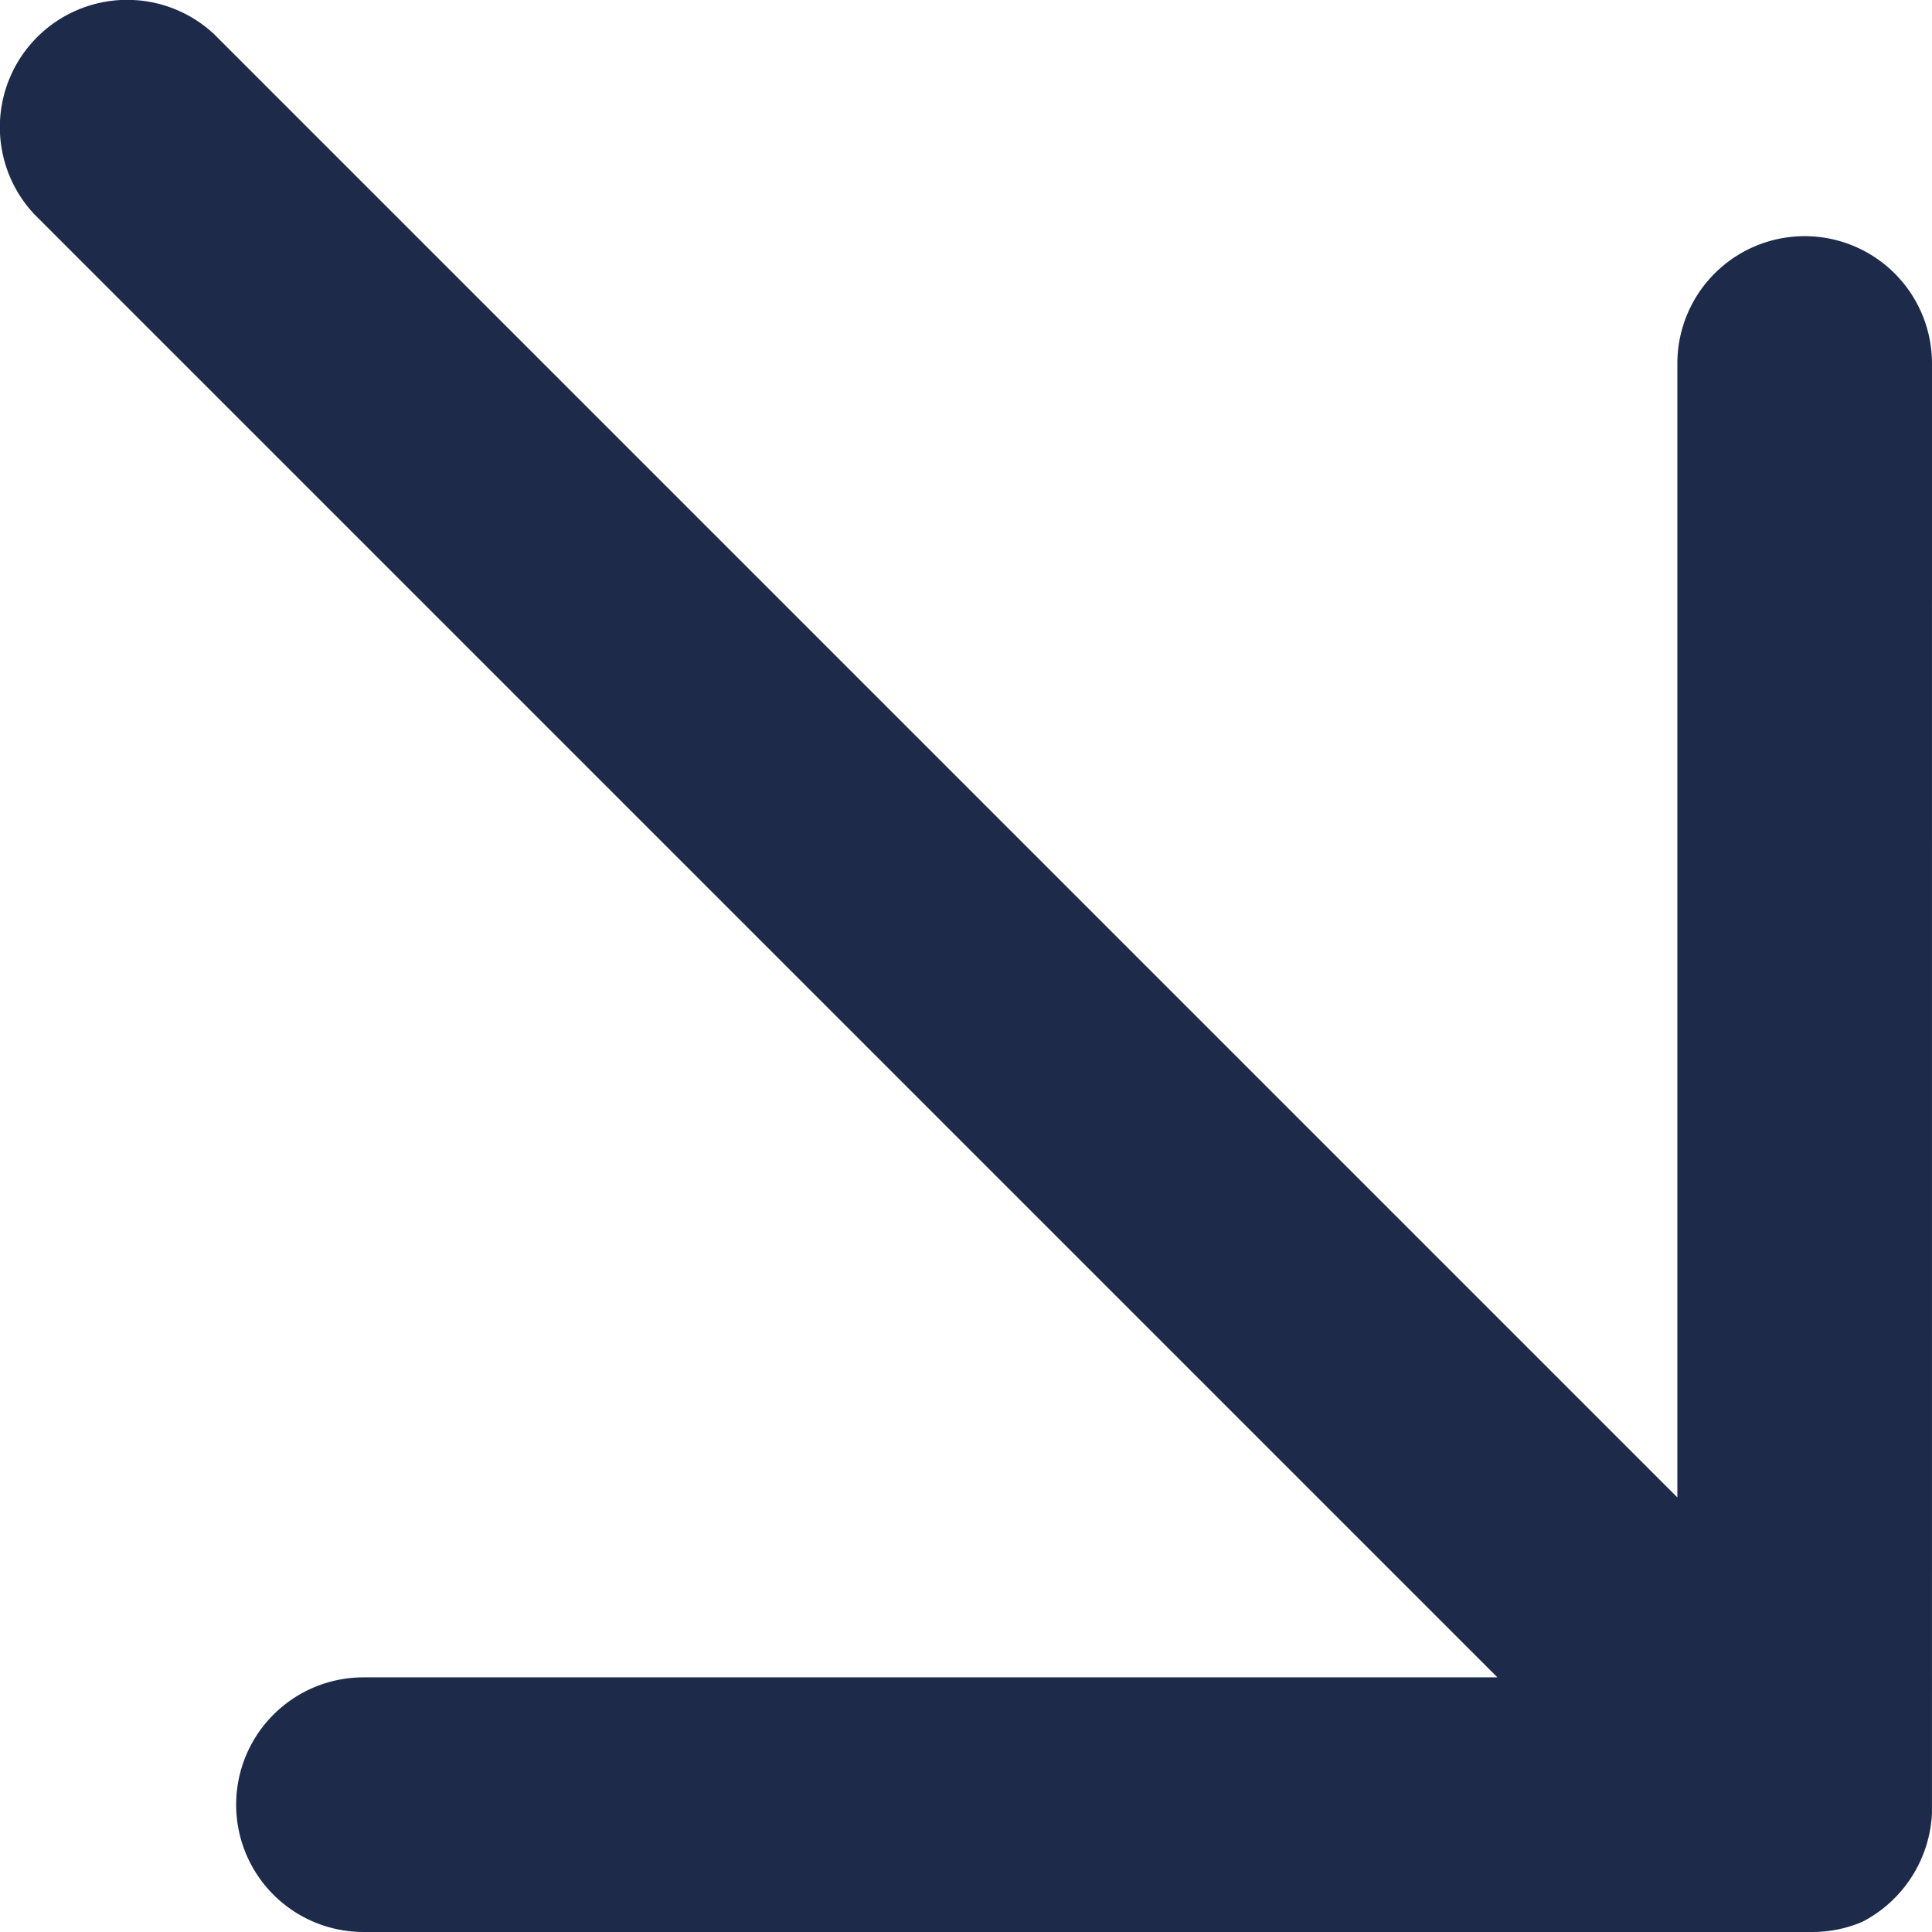 <?xml version="1.0" encoding="UTF-8"?>
<svg xmlns="http://www.w3.org/2000/svg" width="110.234" height="110.233" viewBox="0 0 110.234 110.233">
  <path id="arrow-down-right-svgrepo-com" d="M116.552,27.058a7.264,7.264,0,0,0-14.528,0v64.7L18.535,8.268A7.264,7.264,0,0,0,8.268,18.535l83.489,83.489h-64.7a7.264,7.264,0,0,0,0,14.528h82.714a7.254,7.254,0,0,0,2.809-.581,7.362,7.362,0,0,0,3.971-6.2Z" transform="translate(-6.319 -6.319)" fill="#1e2a4a"></path>
</svg>
